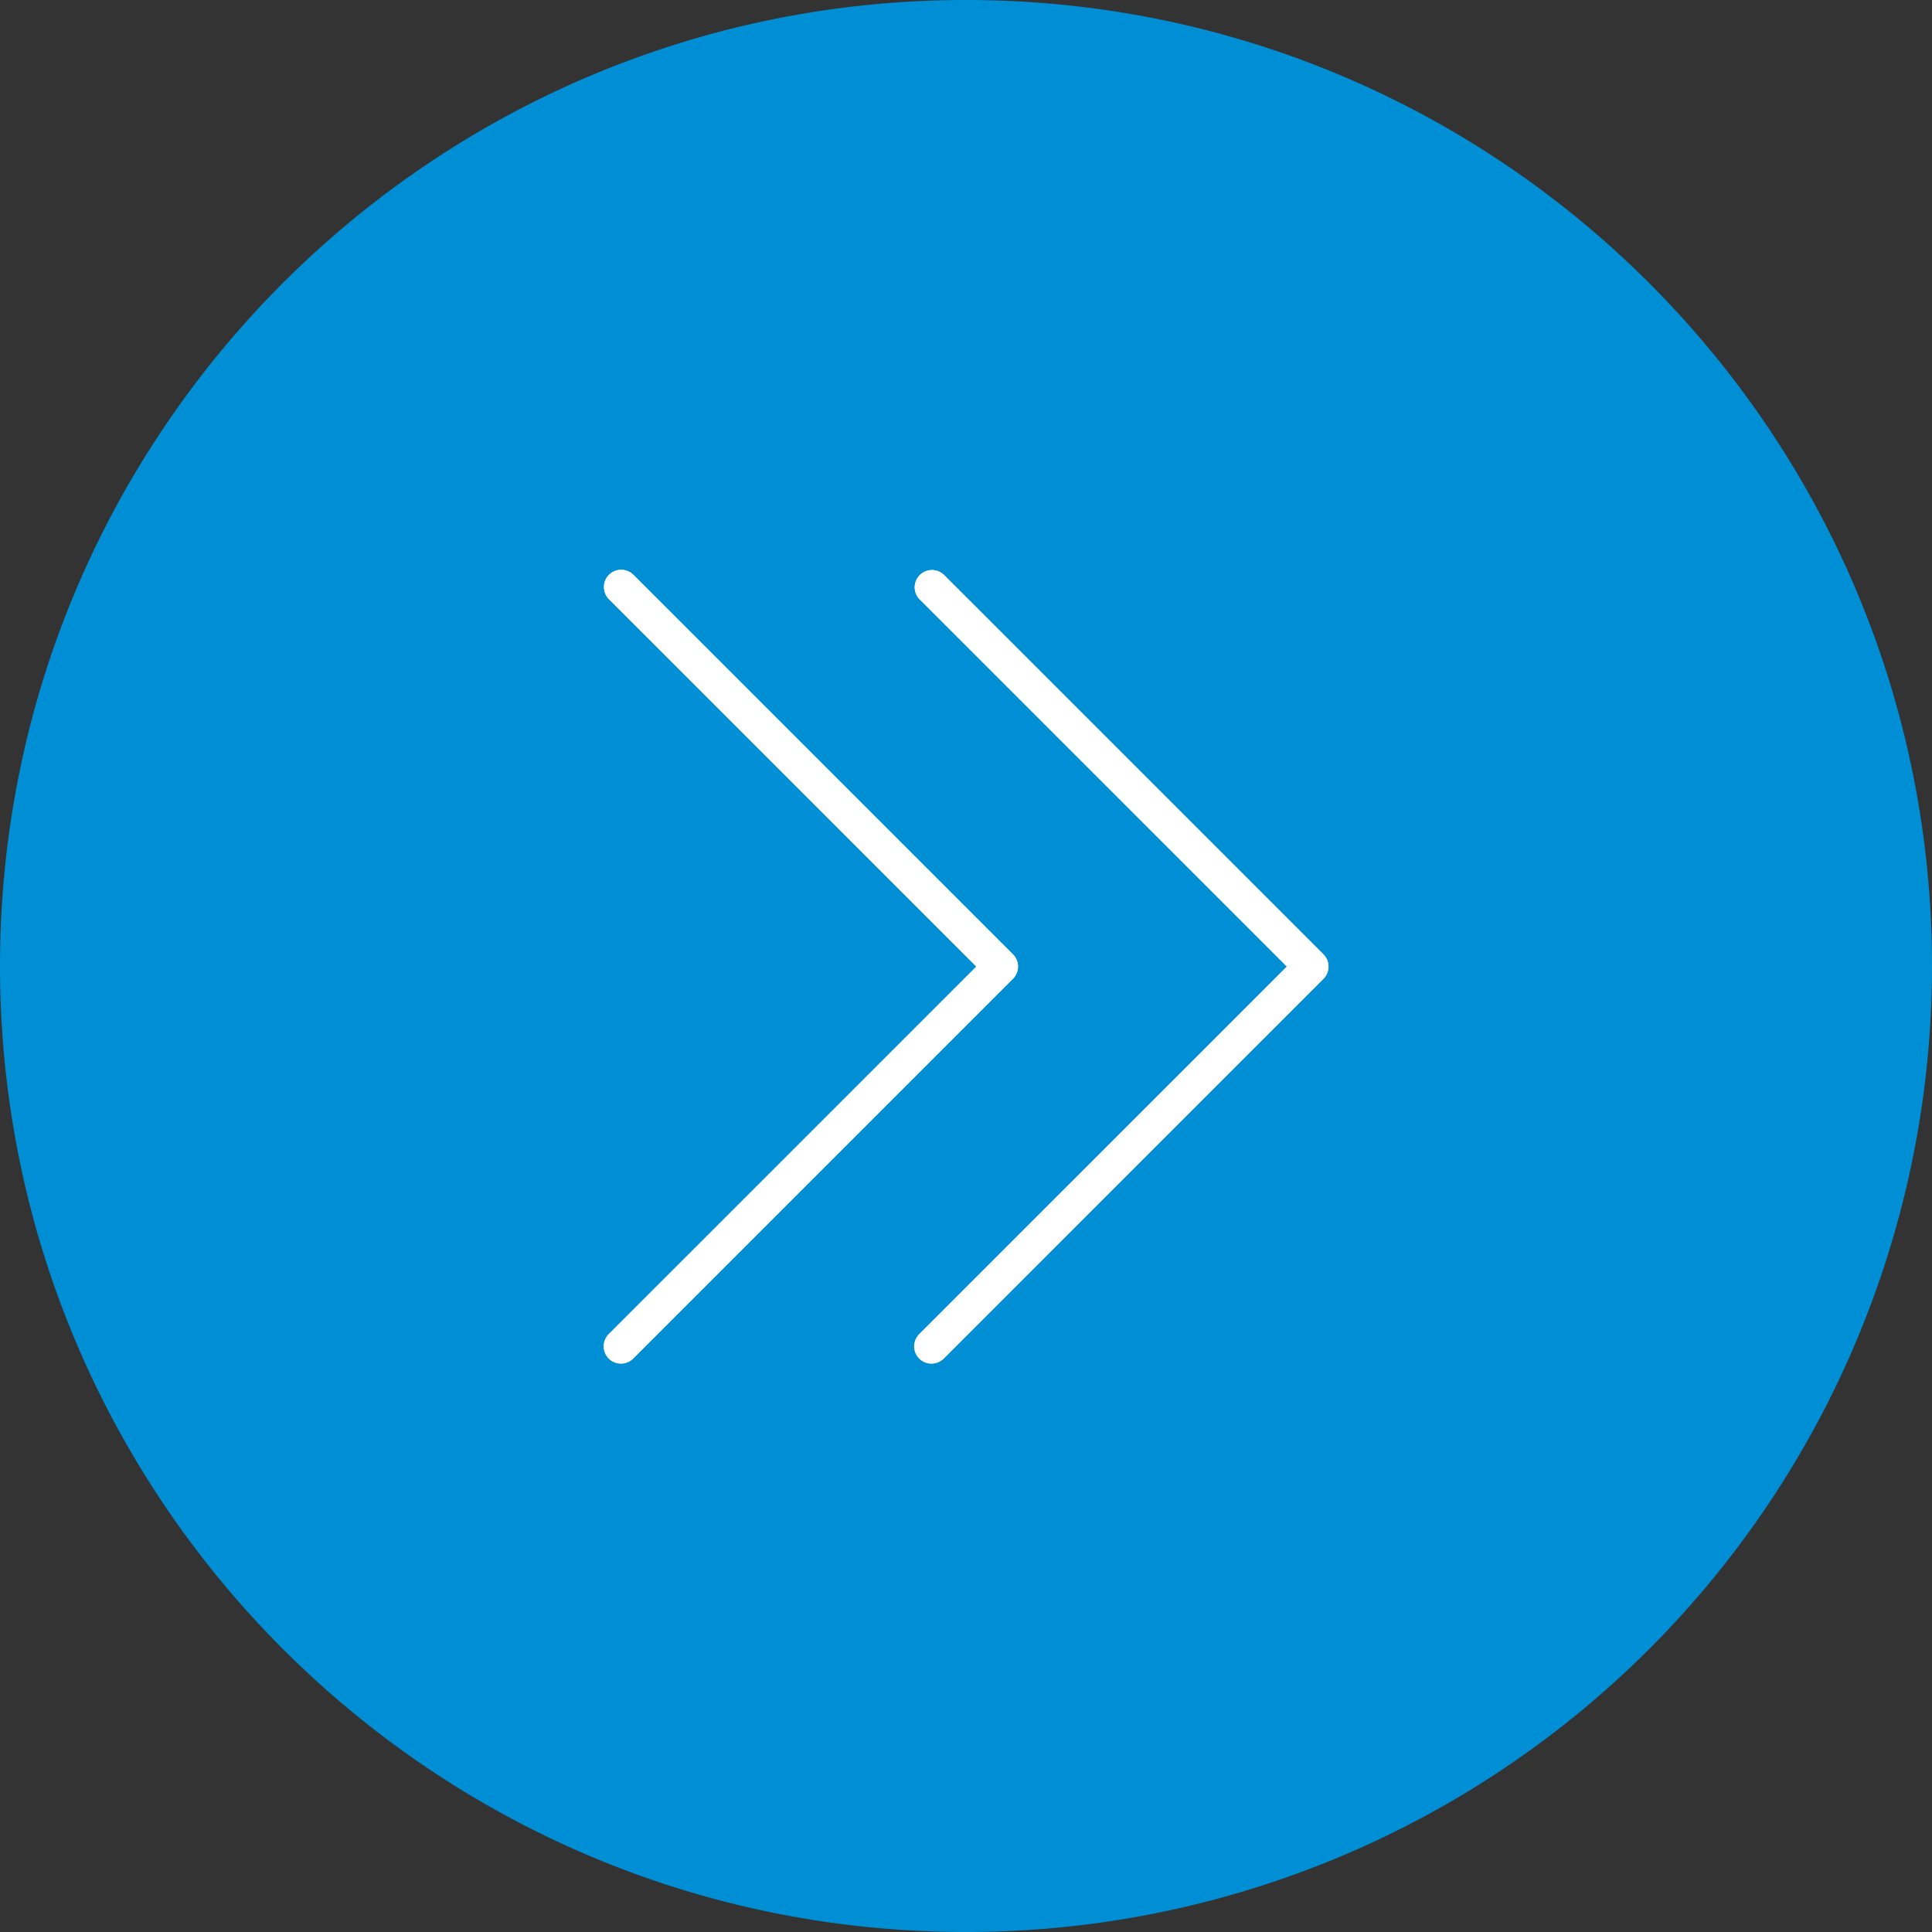 <svg xmlns="http://www.w3.org/2000/svg" width="512" height="512" viewBox="0 0 512 512">
  <rect x="0" y="0" width="512" height="512" fill="#333333" stroke="none"/>
  <g id="Group_49" data-name="Group 49" transform="translate(-960 -3125)">
    <path id="Path_146" data-name="Path 146" d="M256,0C397.385,0,512,114.615,512,256A255.948,255.948,0,0,1,256,512C114.615,512,0,397.385,0,256S114.615,0,256,0Z" transform="translate(960 3125)" fill="#008ed5"/>
    <g id="right-arrow" transform="translate(1098.664 3276)">
      <g id="Group_1154" data-name="Group 1154" transform="translate(21.336 0.057)">
        <path id="Path_2700" data-name="Path 2700" d="M221.2,1.417a4.572,4.572,0,0,0-6.465,6.464l97.342,97.351-97.351,97.342a4.572,4.572,0,1,0,6.352,6.577c.038-.037.075-.074.112-.112L321.775,108.46a4.572,4.572,0,0,0,0-6.465Z" transform="translate(-131.044 -0.134)" fill="#fff"/>
        <path id="Path_2701" data-name="Path 2701" d="M129.784,102,29.205,1.417a4.572,4.572,0,0,0-6.465,6.465l97.342,97.351L22.732,202.574a4.572,4.572,0,1,0,6.352,6.577c.038-.037.075-.074.112-.112L129.775,108.46A4.572,4.572,0,0,0,129.784,102Z" transform="translate(-21.336 -0.134)" fill="#fff"/>
      </g>
      <path id="Path_2702" data-name="Path 2702" d="M218.038,210.4a4.572,4.572,0,0,1-3.237-7.809l97.351-97.342L214.8,7.9a4.572,4.572,0,0,1,6.464-6.465L321.844,102.017a4.572,4.572,0,0,1,0,6.465L221.266,209.06A4.569,4.569,0,0,1,218.038,210.4Z" transform="translate(-109.778 -0.089)" fill="#fff"/>
      <path id="Path_2703" data-name="Path 2703" d="M26.038,210.307A4.572,4.572,0,0,1,22.8,202.5l97.351-97.342L22.8,7.814a4.578,4.578,0,1,1,6.474-6.474L129.854,101.919a4.572,4.572,0,0,1,0,6.465L29.275,208.963A4.571,4.571,0,0,1,26.038,210.307Z" transform="translate(-0.07)" fill="#fff"/>
    </g>
  </g>
</svg>
